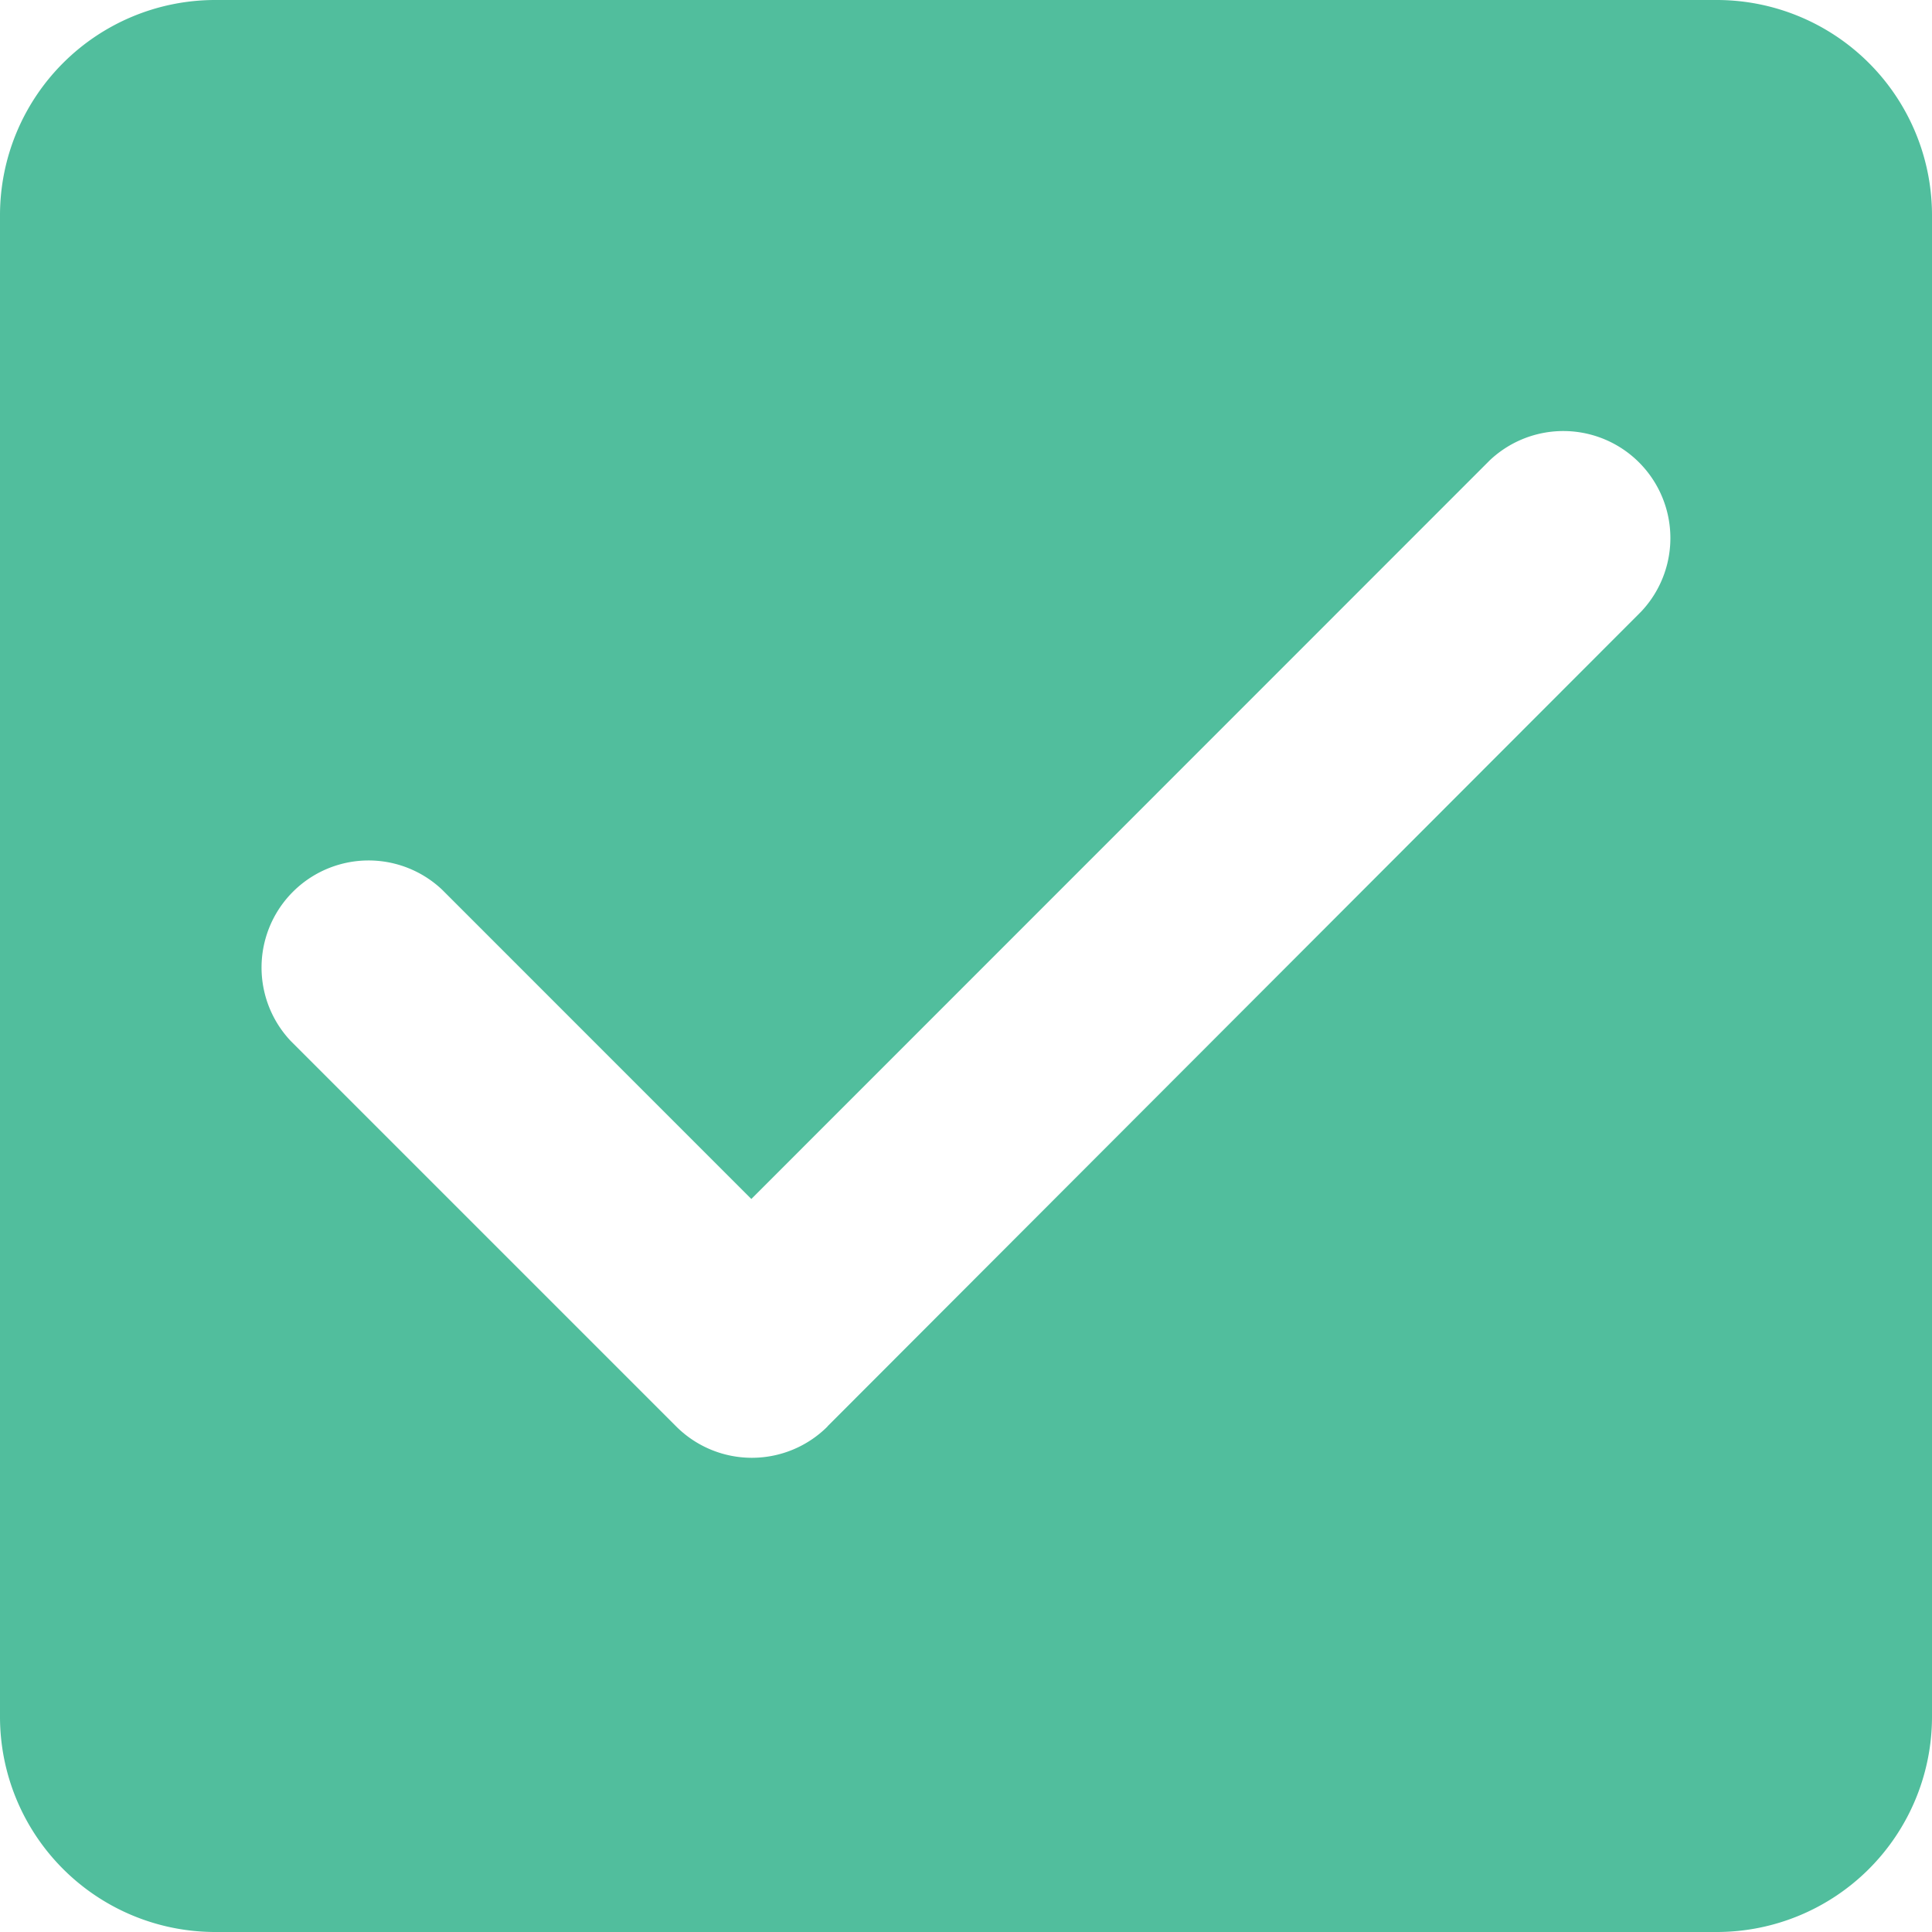 <svg xmlns="http://www.w3.org/2000/svg" width="54.142" height="54.142" viewBox="0 0 54.142 54.142">
  <path id="Path_36" data-name="Path 36" d="M51.126,3H9.016A6.033,6.033,0,0,0,3,9.016v42.11a6.033,6.033,0,0,0,6.016,6.016h42.11a6.033,6.033,0,0,0,6.016-6.016V9.016A6.033,6.033,0,0,0,51.126,3ZM26.191,42.975a3,3,0,0,1-4.241,0l-10.8-10.8a3,3,0,0,1,4.241-4.241L24.055,36.6,44.749,15.9a3,3,0,0,1,4.241,4.241l-22.8,22.83Z" transform="translate(-3 -3)" fill="#51be9d"/>
</svg>
